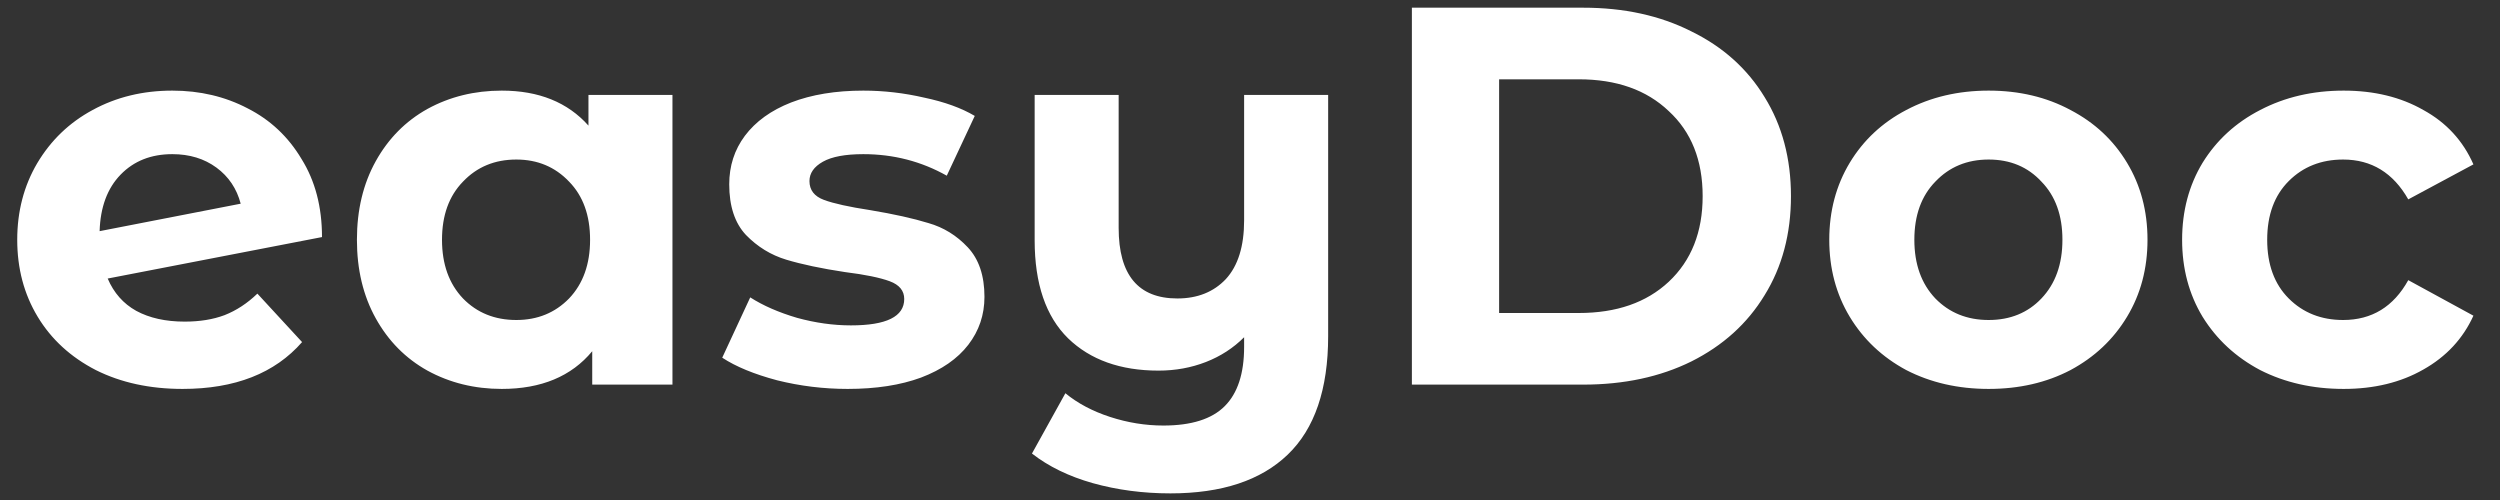 <svg width="65" height="13" viewBox="0 0 65 13" fill="none" xmlns="http://www.w3.org/2000/svg">
<rect x="0" y="0" width="65" height="13" fill="#333333" stroke="none"/>
<path d="M4.802 8.362C5.194 8.362 5.539 8.306 5.838 8.194C6.146 8.073 6.431 7.886 6.692 7.634L7.854 8.894C7.145 9.706 6.109 10.112 4.746 10.112C3.897 10.112 3.145 9.949 2.492 9.622C1.839 9.286 1.335 8.824 0.98 8.236C0.625 7.648 0.448 6.981 0.448 6.234C0.448 5.497 0.621 4.834 0.966 4.246C1.321 3.649 1.801 3.187 2.408 2.86C3.024 2.524 3.715 2.356 4.48 2.356C5.199 2.356 5.852 2.51 6.44 2.818C7.028 3.117 7.495 3.555 7.84 4.134C8.195 4.703 8.372 5.38 8.372 6.164L2.8 7.242C2.959 7.615 3.206 7.895 3.542 8.082C3.887 8.269 4.307 8.362 4.802 8.362ZM4.48 4.008C3.929 4.008 3.481 4.185 3.136 4.54C2.791 4.895 2.609 5.385 2.59 6.01L6.258 5.296C6.155 4.904 5.945 4.591 5.628 4.358C5.311 4.125 4.928 4.008 4.48 4.008ZM17.484 2.468V10H15.398V9.132C14.857 9.785 14.073 10.112 13.046 10.112C12.337 10.112 11.693 9.953 11.114 9.636C10.545 9.319 10.097 8.866 9.77 8.278C9.443 7.69 9.28 7.009 9.28 6.234C9.28 5.459 9.443 4.778 9.77 4.19C10.097 3.602 10.545 3.149 11.114 2.832C11.693 2.515 12.337 2.356 13.046 2.356C14.007 2.356 14.759 2.659 15.3 3.266V2.468H17.484ZM13.424 8.32C13.975 8.32 14.432 8.133 14.796 7.76C15.16 7.377 15.342 6.869 15.342 6.234C15.342 5.599 15.16 5.095 14.796 4.722C14.432 4.339 13.975 4.148 13.424 4.148C12.864 4.148 12.402 4.339 12.038 4.722C11.674 5.095 11.492 5.599 11.492 6.234C11.492 6.869 11.674 7.377 12.038 7.76C12.402 8.133 12.864 8.32 13.424 8.32ZM22.04 10.112C21.415 10.112 20.803 10.037 20.206 9.888C19.609 9.729 19.133 9.533 18.778 9.3L19.506 7.732C19.842 7.947 20.248 8.124 20.724 8.264C21.2 8.395 21.667 8.46 22.124 8.46C23.048 8.46 23.51 8.231 23.51 7.774C23.51 7.559 23.384 7.405 23.132 7.312C22.88 7.219 22.493 7.139 21.97 7.074C21.354 6.981 20.845 6.873 20.444 6.752C20.043 6.631 19.693 6.416 19.394 6.108C19.105 5.8 18.96 5.361 18.96 4.792C18.96 4.316 19.095 3.896 19.366 3.532C19.646 3.159 20.047 2.869 20.57 2.664C21.102 2.459 21.727 2.356 22.446 2.356C22.978 2.356 23.505 2.417 24.028 2.538C24.56 2.65 24.999 2.809 25.344 3.014L24.616 4.568C23.953 4.195 23.23 4.008 22.446 4.008C21.979 4.008 21.629 4.073 21.396 4.204C21.163 4.335 21.046 4.503 21.046 4.708C21.046 4.941 21.172 5.105 21.424 5.198C21.676 5.291 22.077 5.38 22.628 5.464C23.244 5.567 23.748 5.679 24.14 5.8C24.532 5.912 24.873 6.122 25.162 6.43C25.451 6.738 25.596 7.167 25.596 7.718C25.596 8.185 25.456 8.6 25.176 8.964C24.896 9.328 24.485 9.613 23.944 9.818C23.412 10.014 22.777 10.112 22.04 10.112ZM34.532 2.468V8.74C34.532 10.121 34.181 11.148 33.481 11.82C32.782 12.492 31.764 12.828 30.43 12.828C29.72 12.828 29.048 12.739 28.413 12.562C27.788 12.385 27.261 12.128 26.831 11.792L27.7 10.224C28.017 10.485 28.404 10.691 28.861 10.84C29.319 10.989 29.781 11.064 30.247 11.064C30.976 11.064 31.508 10.896 31.843 10.56C32.179 10.224 32.347 9.711 32.347 9.02V8.768C32.068 9.048 31.736 9.263 31.354 9.412C30.971 9.561 30.56 9.636 30.122 9.636C29.132 9.636 28.348 9.356 27.77 8.796C27.191 8.227 26.901 7.377 26.901 6.248V2.468H29.085V5.926C29.085 7.149 29.594 7.76 30.611 7.76C31.134 7.76 31.554 7.592 31.872 7.256C32.189 6.911 32.347 6.402 32.347 5.73V2.468H34.532ZM36.709 0.2H41.161C42.225 0.2 43.163 0.405 43.975 0.816C44.796 1.217 45.431 1.787 45.879 2.524C46.336 3.261 46.565 4.12 46.565 5.1C46.565 6.08 46.336 6.939 45.879 7.676C45.431 8.413 44.796 8.987 43.975 9.398C43.163 9.799 42.225 10 41.161 10H36.709V0.2ZM41.049 8.138C42.029 8.138 42.808 7.867 43.387 7.326C43.975 6.775 44.269 6.033 44.269 5.1C44.269 4.167 43.975 3.429 43.387 2.888C42.808 2.337 42.029 2.062 41.049 2.062H38.977V8.138H41.049ZM51.705 10.112C50.912 10.112 50.198 9.949 49.563 9.622C48.938 9.286 48.448 8.824 48.093 8.236C47.739 7.648 47.561 6.981 47.561 6.234C47.561 5.487 47.739 4.82 48.093 4.232C48.448 3.644 48.938 3.187 49.563 2.86C50.198 2.524 50.912 2.356 51.705 2.356C52.499 2.356 53.208 2.524 53.833 2.86C54.459 3.187 54.949 3.644 55.303 4.232C55.658 4.82 55.835 5.487 55.835 6.234C55.835 6.981 55.658 7.648 55.303 8.236C54.949 8.824 54.459 9.286 53.833 9.622C53.208 9.949 52.499 10.112 51.705 10.112ZM51.705 8.32C52.265 8.32 52.723 8.133 53.077 7.76C53.441 7.377 53.623 6.869 53.623 6.234C53.623 5.599 53.441 5.095 53.077 4.722C52.723 4.339 52.265 4.148 51.705 4.148C51.145 4.148 50.683 4.339 50.319 4.722C49.955 5.095 49.773 5.599 49.773 6.234C49.773 6.869 49.955 7.377 50.319 7.76C50.683 8.133 51.145 8.32 51.705 8.32ZM60.935 10.112C60.132 10.112 59.409 9.949 58.765 9.622C58.13 9.286 57.631 8.824 57.267 8.236C56.912 7.648 56.735 6.981 56.735 6.234C56.735 5.487 56.912 4.82 57.267 4.232C57.631 3.644 58.13 3.187 58.765 2.86C59.409 2.524 60.132 2.356 60.935 2.356C61.728 2.356 62.419 2.524 63.007 2.86C63.604 3.187 64.038 3.658 64.309 4.274L62.615 5.184C62.223 4.493 61.658 4.148 60.921 4.148C60.352 4.148 59.88 4.335 59.507 4.708C59.134 5.081 58.947 5.59 58.947 6.234C58.947 6.878 59.134 7.387 59.507 7.76C59.88 8.133 60.352 8.32 60.921 8.32C61.668 8.32 62.232 7.975 62.615 7.284L64.309 8.208C64.038 8.805 63.604 9.272 63.007 9.608C62.419 9.944 61.728 10.112 60.935 10.112Z" fill="white"/>
</svg>